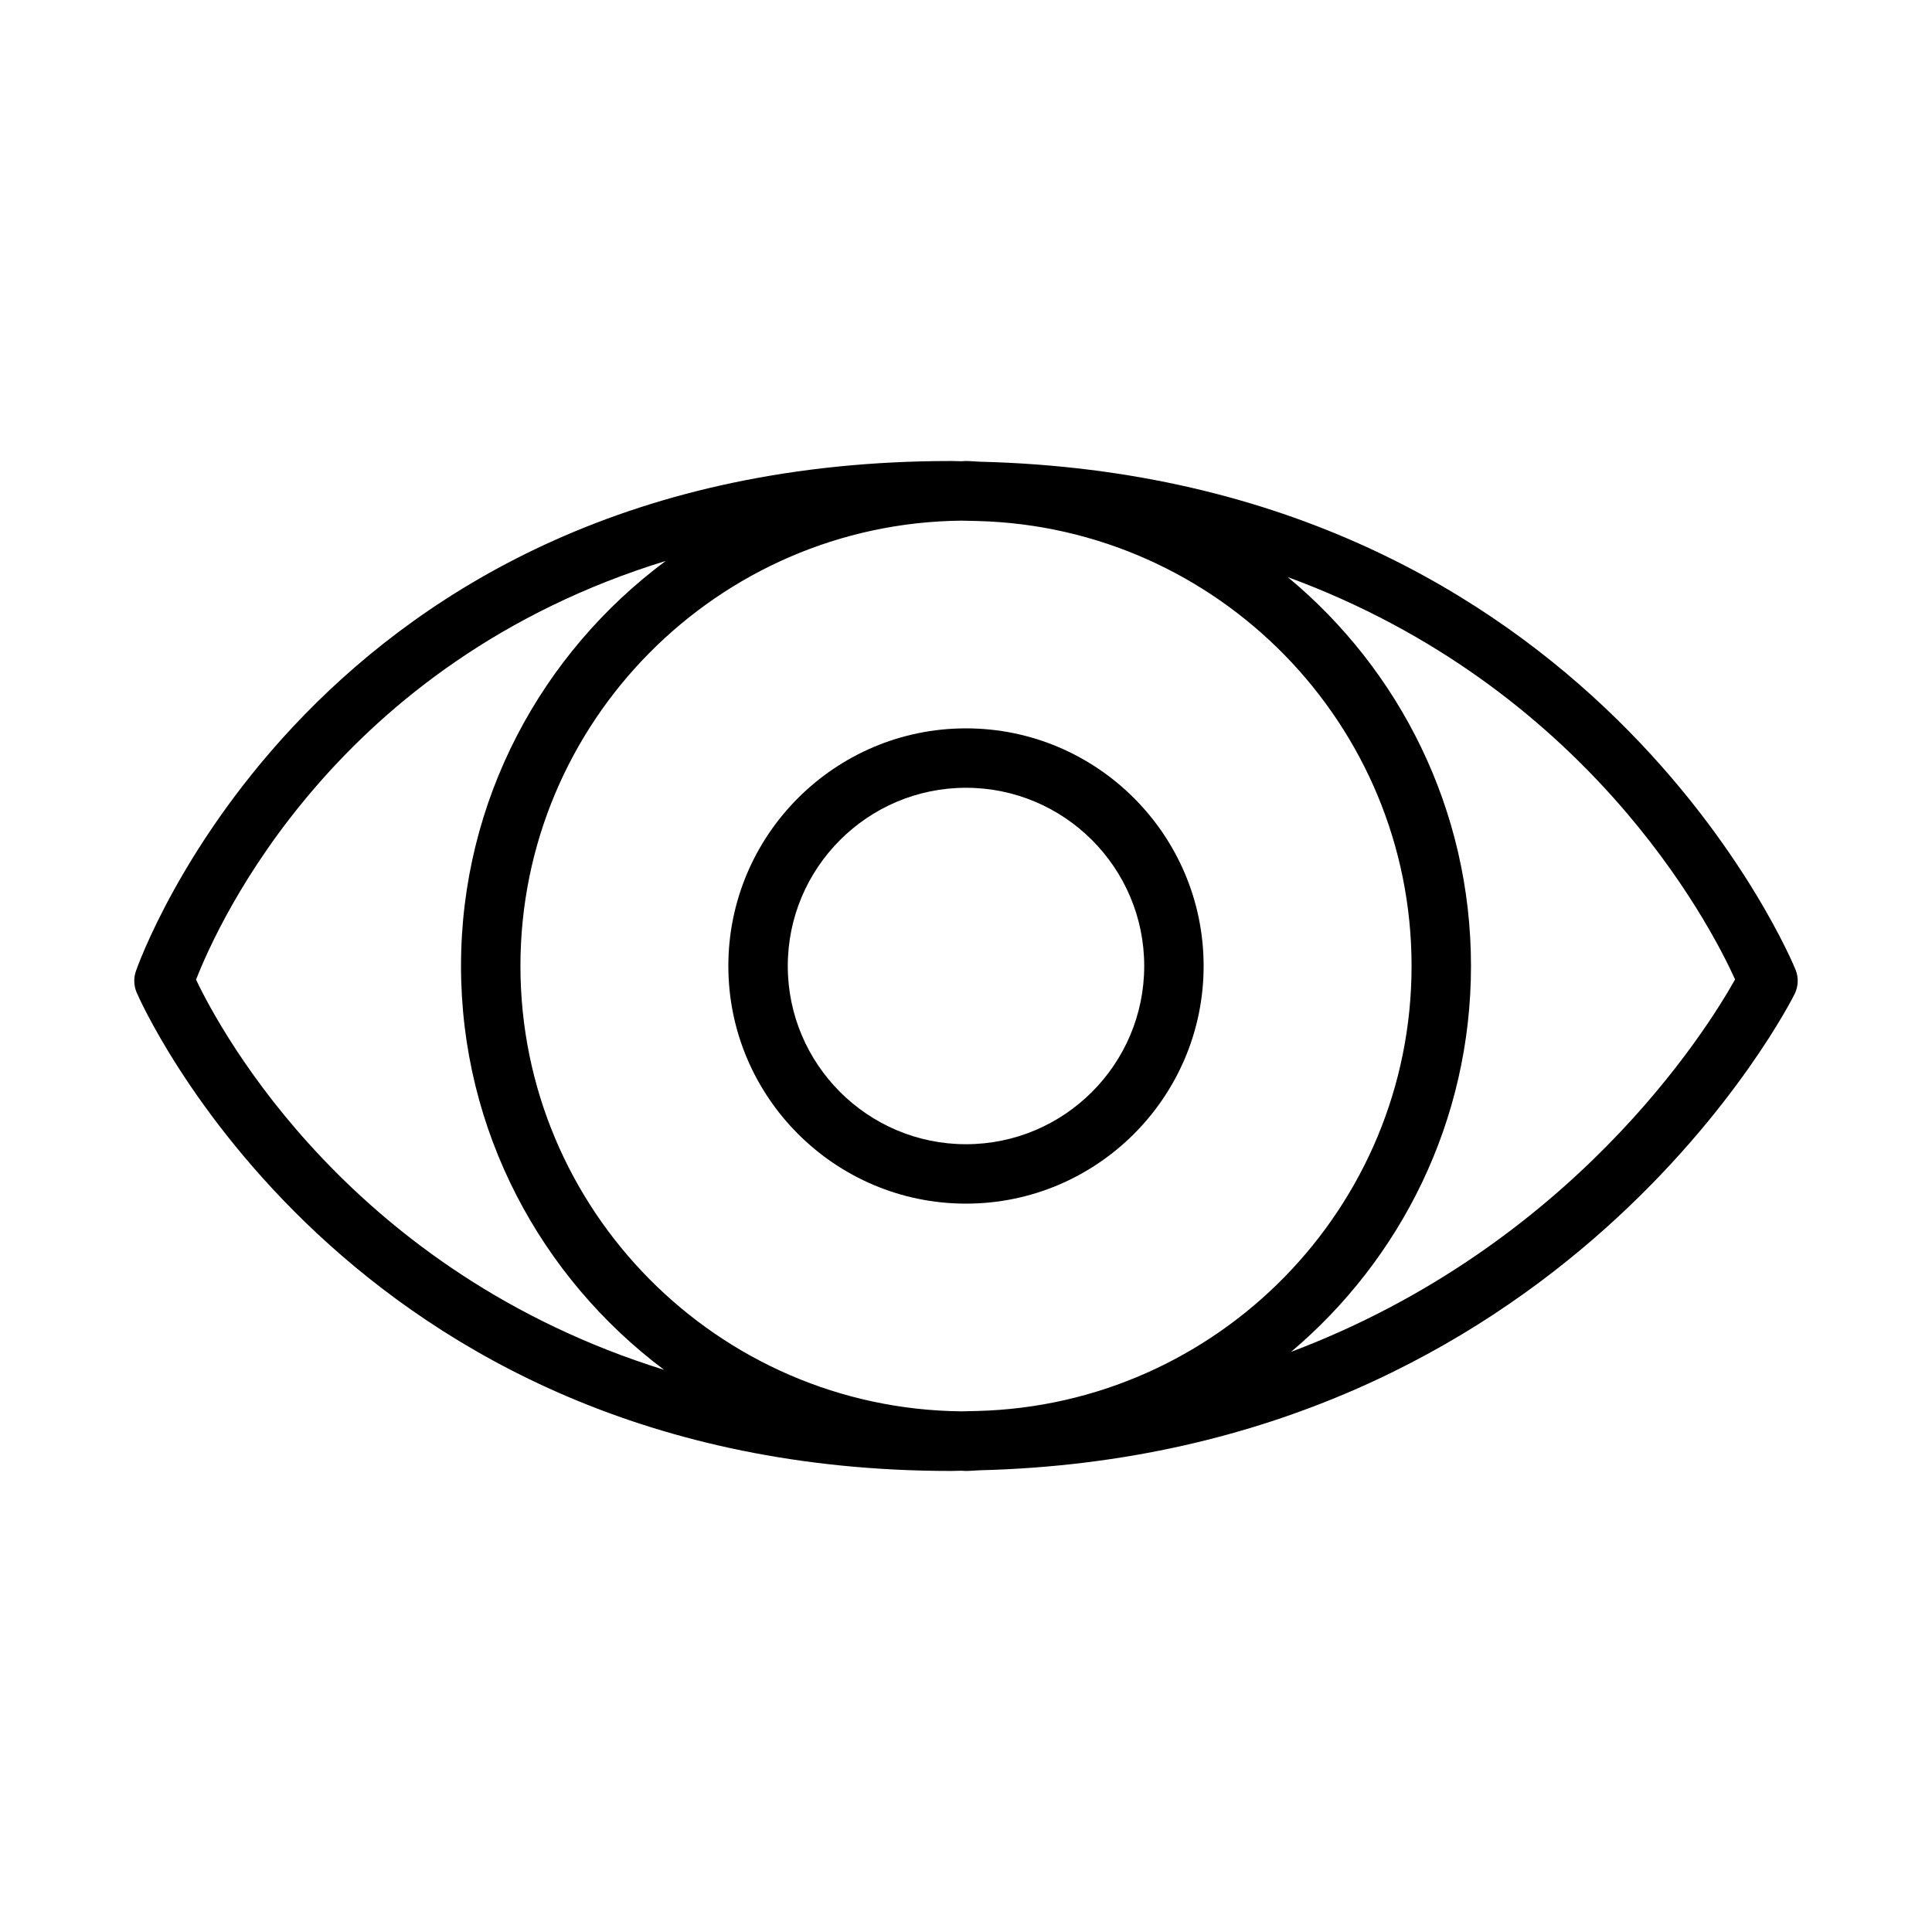 <?xml version="1.0" encoding="UTF-8"?>
<!-- Uploaded to: SVG Repo, www.svgrepo.com, Generator: SVG Repo Mixer Tools -->
<svg fill="#000000" width="800px" height="800px" version="1.1" viewBox="144 144 512 512" xmlns="http://www.w3.org/2000/svg">
 <g>
  <path d="m619.87 401.05c-0.52-1.332-53.492-130.67-216.12-134.69-1.262-0.031-2.488-0.188-3.754-0.188-0.434 0-0.859 0.062-1.289 0.062-0.902-0.008-1.75-0.062-2.648-0.062-169.04 0-215.63 133.92-216.07 135.27-0.605 1.801-0.527 3.769 0.203 5.535 0.527 1.27 55.051 126.84 215.87 126.84 0.906 0 1.762-0.055 2.66-0.062 0.426 0 0.844 0.062 1.277 0.062 1.227 0 2.418-0.148 3.637-0.18 154.86-3.891 215.39-125.04 215.99-126.28 0.953-1.977 1.047-4.266 0.242-6.312zm-101.79-1.055c0 64.102-51.363 116.32-115.09 117.93-1.395 0.031-2.769 0.078-4.18 0.094-64.559-0.652-116.89-53.309-116.89-118.02s52.332-117.37 116.89-118.02c1.41 0.016 2.785 0.062 4.18 0.094 63.727 1.602 115.09 53.82 115.09 117.92zm-322.12 3.621c5.91-15.184 37.164-84.152 124.46-110.96-32.844 24.41-54.246 63.379-54.246 107.34 0 43.785 21.23 82.602 53.828 107.03-82.871-25.82-117.23-89.121-124.05-103.41zm290.16 98.66c29.129-24.57 47.707-61.277 47.707-102.28 0-41.414-18.918-78.492-48.562-103.06 79.02 29.023 111.61 91.355 118.55 106.62-7.738 13.812-43.352 70.664-117.7 98.715z"/>
  <path d="m337.02 400c0 34.723 28.254 62.977 62.977 62.977s62.977-28.254 62.977-62.977-28.254-62.977-62.977-62.977c-34.727 0-62.977 28.25-62.977 62.977zm110.21 0c0 26.047-21.184 47.23-47.23 47.23s-47.23-21.184-47.23-47.23 21.184-47.23 47.23-47.23c26.047-0.004 47.23 21.18 47.23 47.23z"/>
 </g>
</svg>
